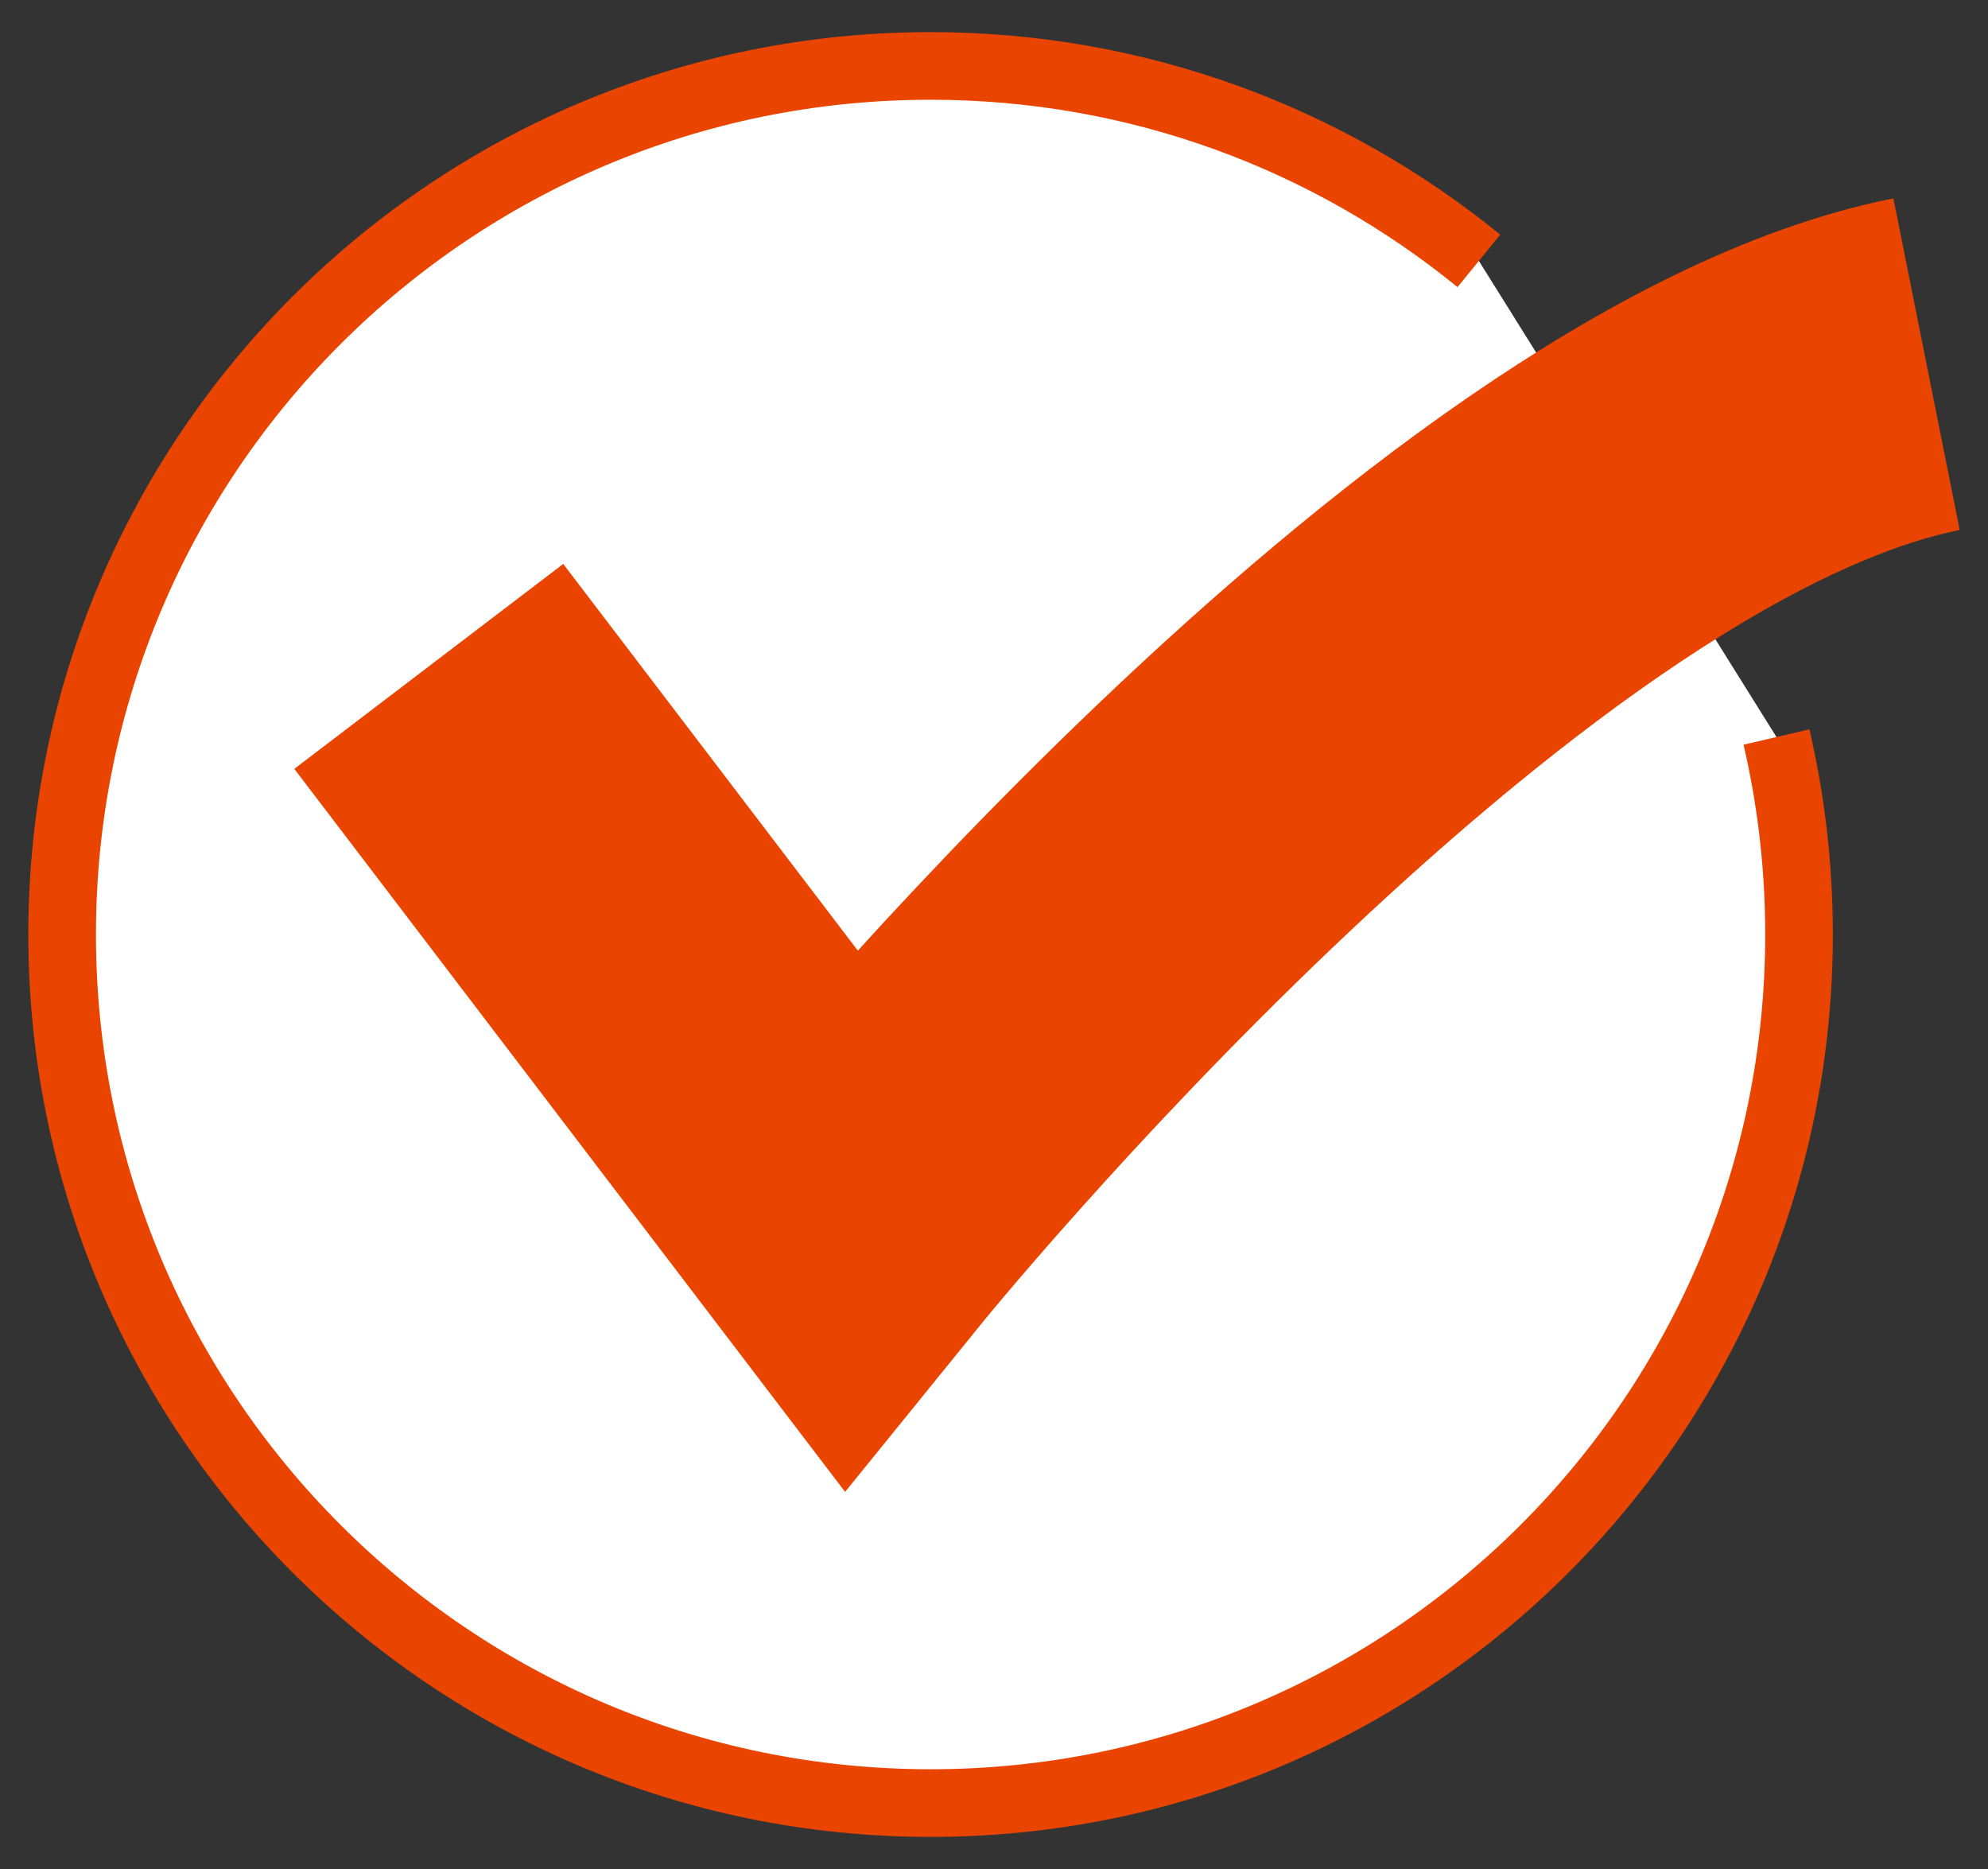 <?xml version="1.0" encoding="UTF-8"?>
<svg id="_レイヤー_1" data-name="レイヤー_1" xmlns="http://www.w3.org/2000/svg" width="50" height="47" version="1.1" viewBox="0 0 50 47">
  <rect x="0" y="0" width="50" height="47" fill="#333333" stroke="none"/>
  <!-- Generator: Adobe Illustrator 29.2.1, SVG Export Plug-In . SVG Version: 2.1.0 Build 116)  -->
  <path d="M44.68,18.534c.371,1.595.567,3.258.567,4.966,0,12.063-9.779,21.842-21.842,21.842S1.563,35.563,1.563,23.5,11.342,1.658,23.405,1.658c5.229,0,10.03,1.838,13.79,4.903" fill="#fff" stroke="#ea4500" stroke-miterlimit="10" stroke-width="1.701"/>
  <path d="M10.784,16.758l10.574,13.878s15.53-19.165,27.096-21.478" fill="none" stroke="#ea4500" stroke-miterlimit="10" stroke-width="8.504"/>
</svg>
